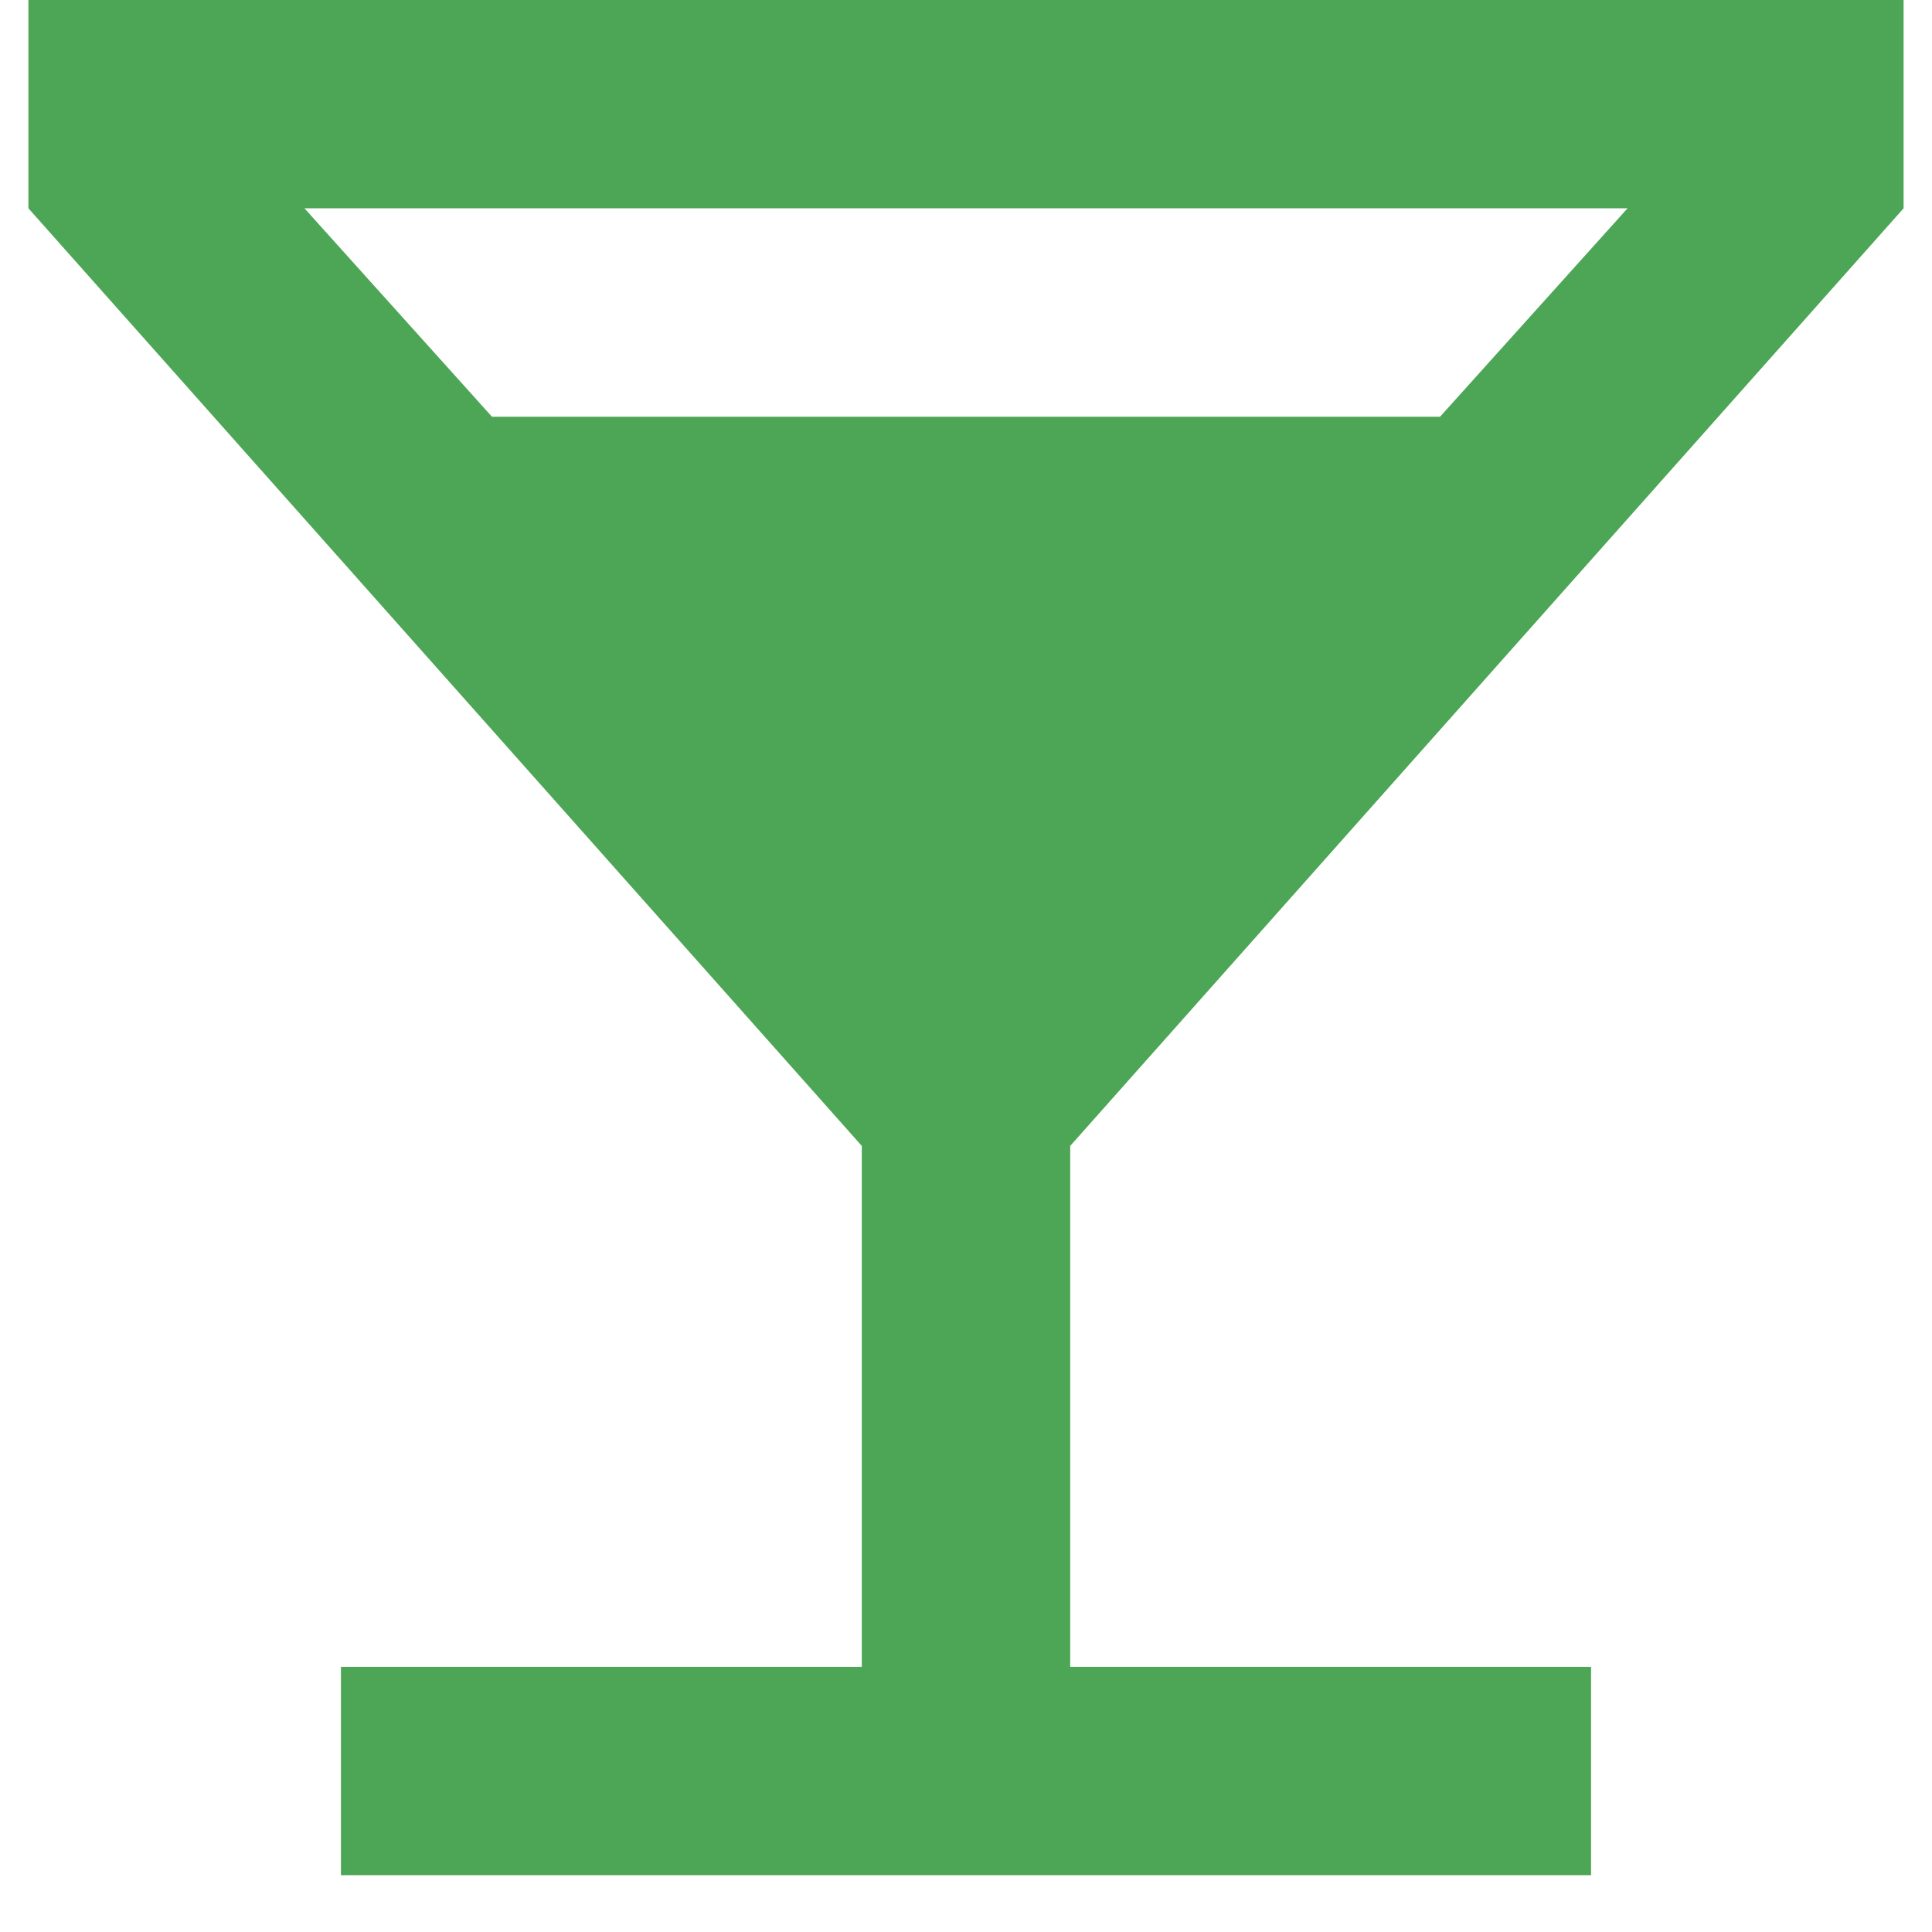 <svg width="17" height="17" viewBox="0 0 17 17" fill="none" xmlns="http://www.w3.org/2000/svg">
<path d="M3 16.5V14.667H7.583V10.083L0.25 1.833V0H16.75V1.833L9.417 10.083V14.667H14V16.5H3ZM4.329 3.667H12.671L14.321 1.833H2.679L4.329 3.667Z" fill="#4CA655"/>
</svg>
